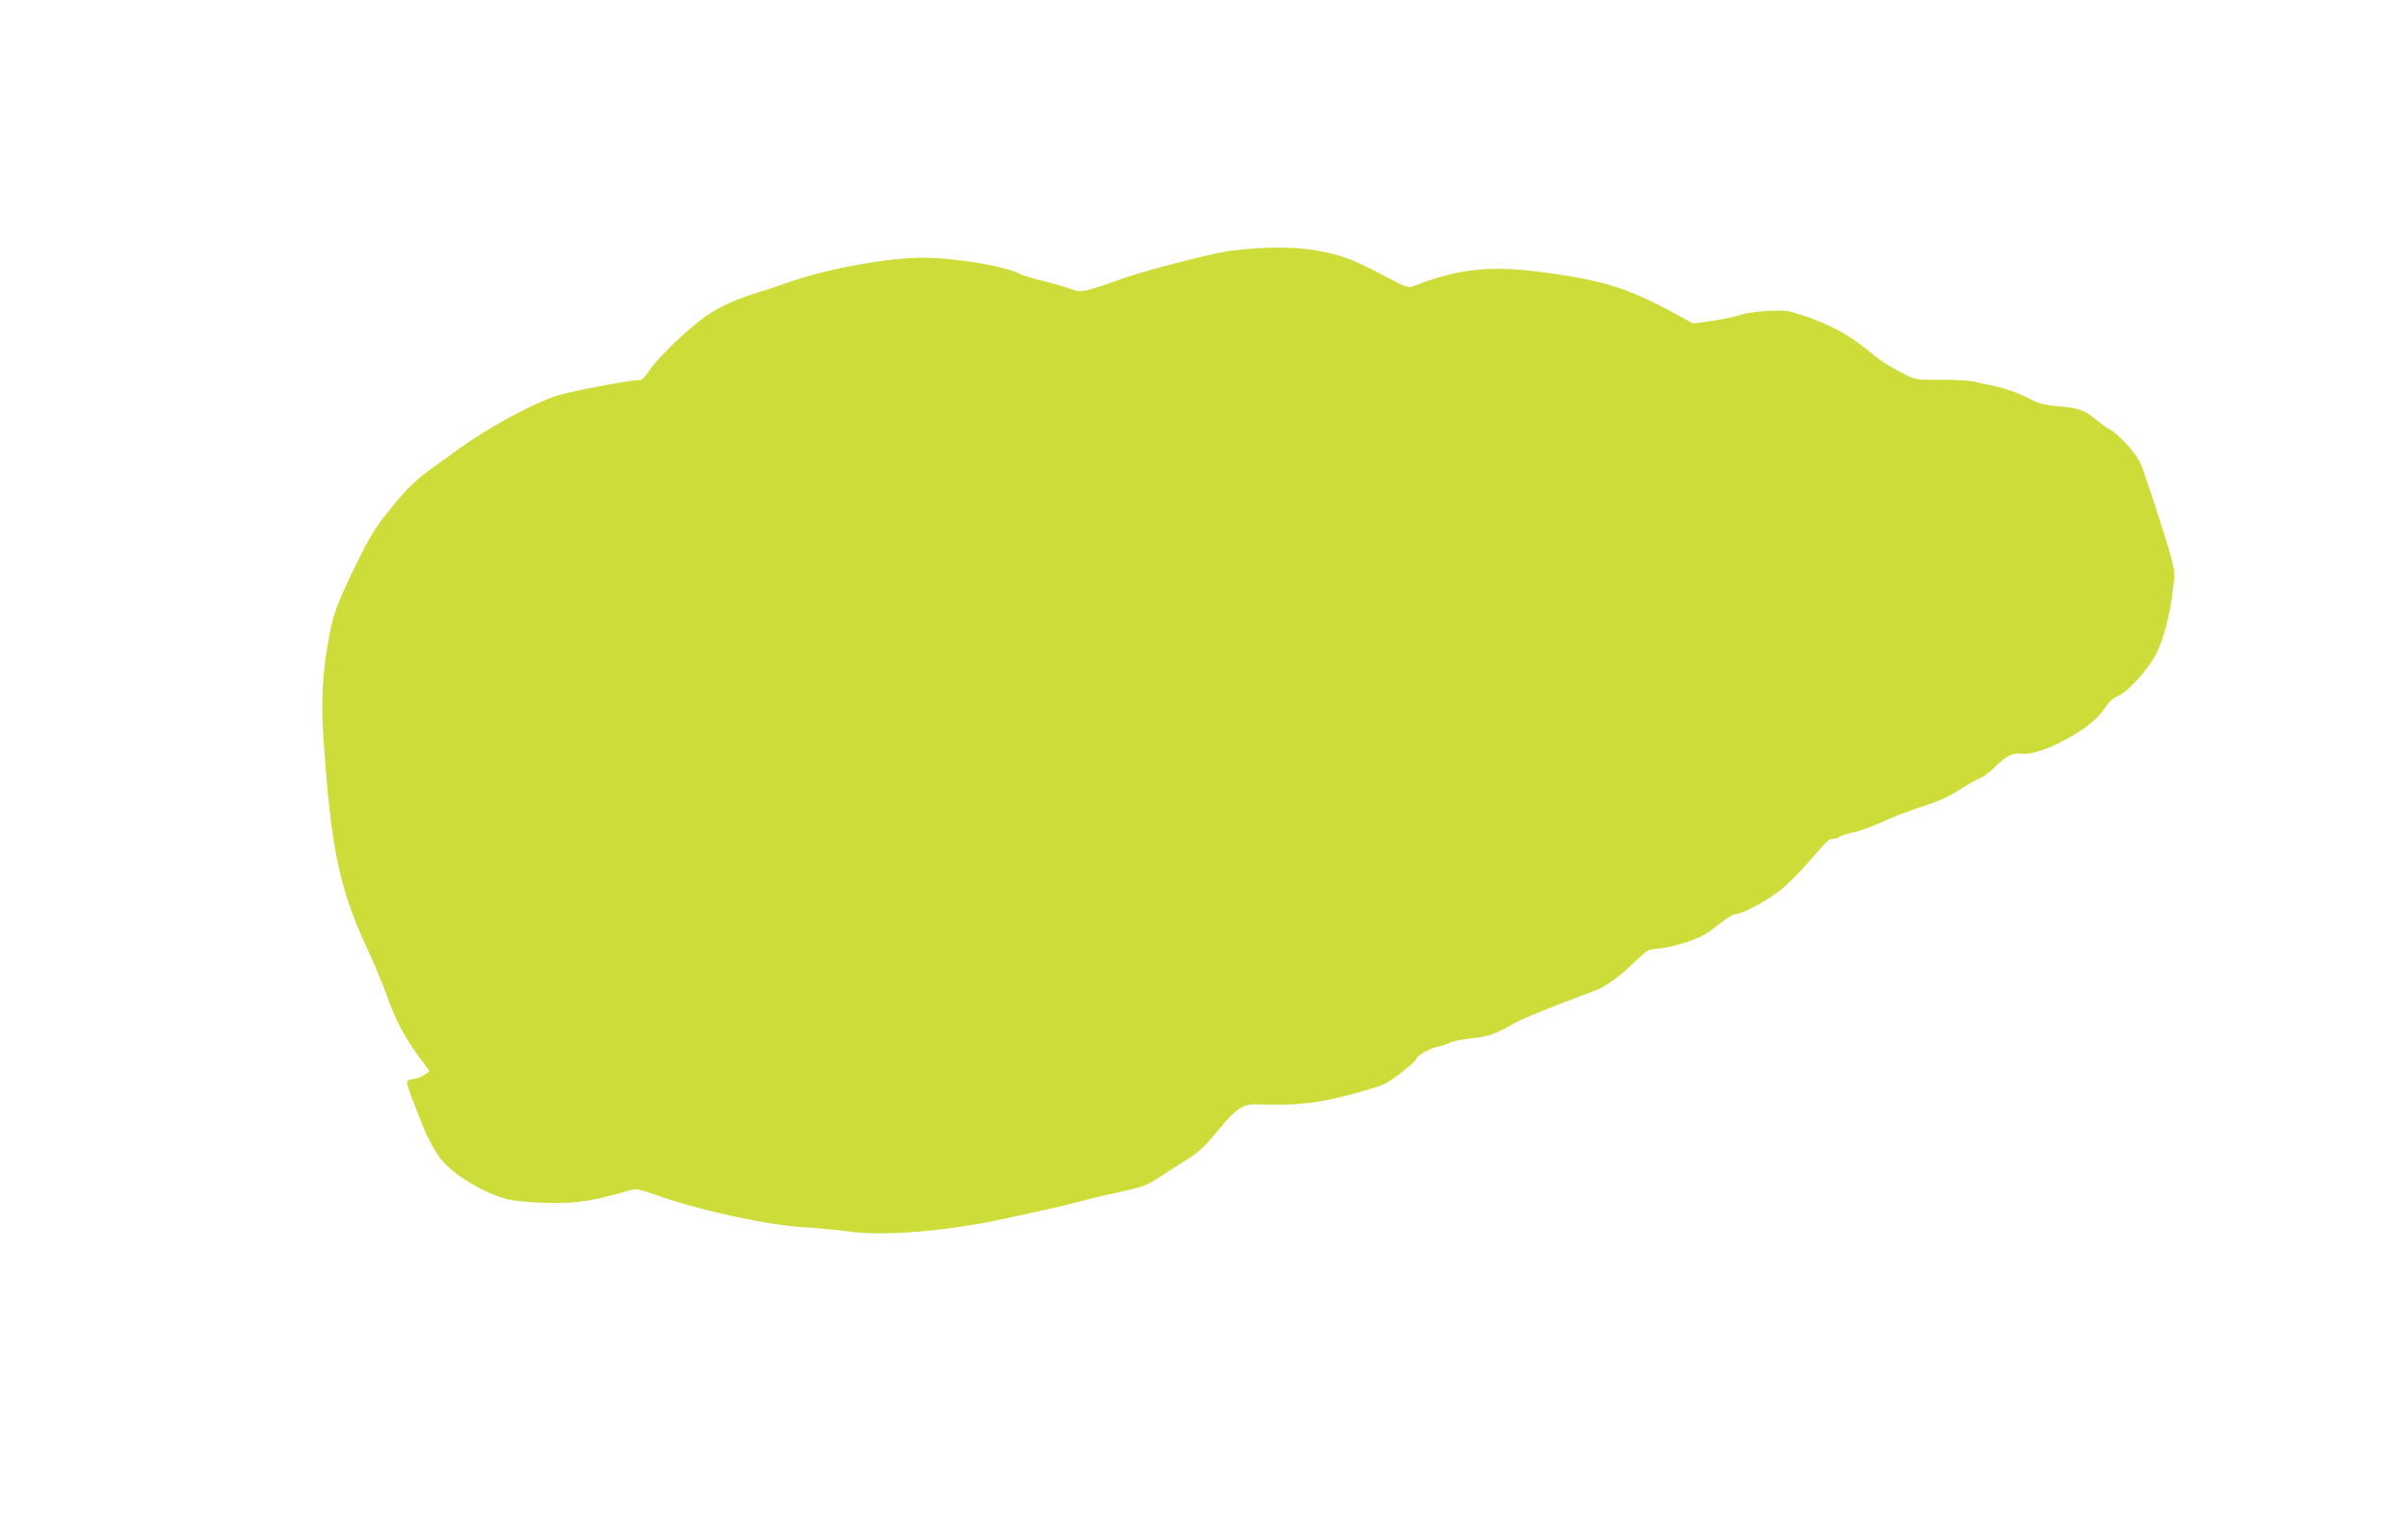 <?xml version="1.0" standalone="no"?>
<!DOCTYPE svg PUBLIC "-//W3C//DTD SVG 20010904//EN"
 "http://www.w3.org/TR/2001/REC-SVG-20010904/DTD/svg10.dtd">
<svg version="1.0" xmlns="http://www.w3.org/2000/svg"
 width="1280pt" height="818pt" viewBox="0 0 1280 818"
 preserveAspectRatio="xMidYMid meet">
<g transform="translate(0,818) scale(0.1,-0.1)"
fill="#cddc39" stroke="none">
<path d="M6665 6859 c-60 -4 -146 -14 -190 -24 -169 -36 -424 -105 -520 -140
-55 -21 -126 -44 -159 -53 -54 -14 -62 -14 -105 2 -25 10 -90 29 -144 42 -54
13 -108 29 -119 35 -80 43 -349 89 -523 89 -190 0 -513 -60 -714 -131 -47 -17
-122 -42 -166 -55 -121 -38 -203 -76 -276 -127 -93 -65 -250 -217 -294 -282
-20 -30 -41 -55 -48 -55 -65 -1 -378 -60 -452 -85 -130 -44 -364 -171 -507
-275 -46 -33 -117 -84 -158 -114 -86 -62 -128 -104 -235 -236 -60 -75 -94
-132 -162 -270 -105 -216 -126 -273 -151 -425 -29 -168 -35 -315 -23 -495 41
-600 83 -800 236 -1130 35 -74 79 -182 100 -240 45 -128 96 -225 171 -327 l57
-77 -23 -18 c-12 -10 -40 -21 -61 -24 -36 -6 -38 -9 -33 -33 4 -14 16 -48 26
-76 11 -27 32 -82 48 -122 28 -74 68 -148 102 -193 64 -83 220 -178 349 -214
72 -19 275 -28 379 -16 77 9 164 28 275 61 37 11 49 9 155 -28 229 -81 592
-159 784 -168 61 -4 163 -13 226 -22 189 -26 520 1 825 67 215 46 326 71 411
94 50 14 146 36 215 51 103 22 134 33 184 65 33 22 101 66 151 97 77 48 106
75 174 158 104 126 139 149 223 144 109 -6 232 0 325 16 95 16 276 65 339 91
38 16 173 122 173 136 0 15 75 57 115 64 22 4 49 13 60 20 11 7 61 17 110 23
98 11 127 20 224 75 54 31 186 85 446 182 54 20 127 75 217 162 54 52 60 55
115 59 32 2 99 18 150 35 74 25 106 43 164 90 40 32 82 58 94 58 37 0 175 75
245 133 36 29 98 91 138 138 112 128 113 129 136 129 12 0 27 5 33 11 5 5 39
16 75 24 36 7 103 32 150 54 47 22 141 59 210 81 92 29 146 54 204 91 43 29
92 56 109 62 16 5 52 32 79 59 56 57 97 78 143 71 45 -7 135 22 231 74 108 59
171 109 211 169 21 33 44 53 70 64 48 19 156 136 199 217 39 73 77 214 92 344
11 88 10 102 -9 175 -32 116 -140 449 -164 503 -23 52 -117 155 -162 178 -16
9 -51 33 -76 54 -60 50 -86 59 -197 69 -79 7 -104 14 -170 48 -43 22 -114 47
-158 57 -43 9 -99 21 -124 27 -25 5 -104 9 -176 9 -125 -1 -134 1 -185 27
-105 55 -125 68 -207 135 -92 76 -198 133 -335 179 -85 28 -99 30 -192 25 -55
-3 -119 -12 -143 -21 -23 -8 -89 -22 -147 -31 l-104 -15 -98 53 c-252 138
-394 181 -728 223 -263 33 -428 14 -661 -77 -28 -11 -39 -8 -166 60 -153 81
-215 104 -334 126 -100 19 -200 23 -349 14z"/>
</g>
</svg>

